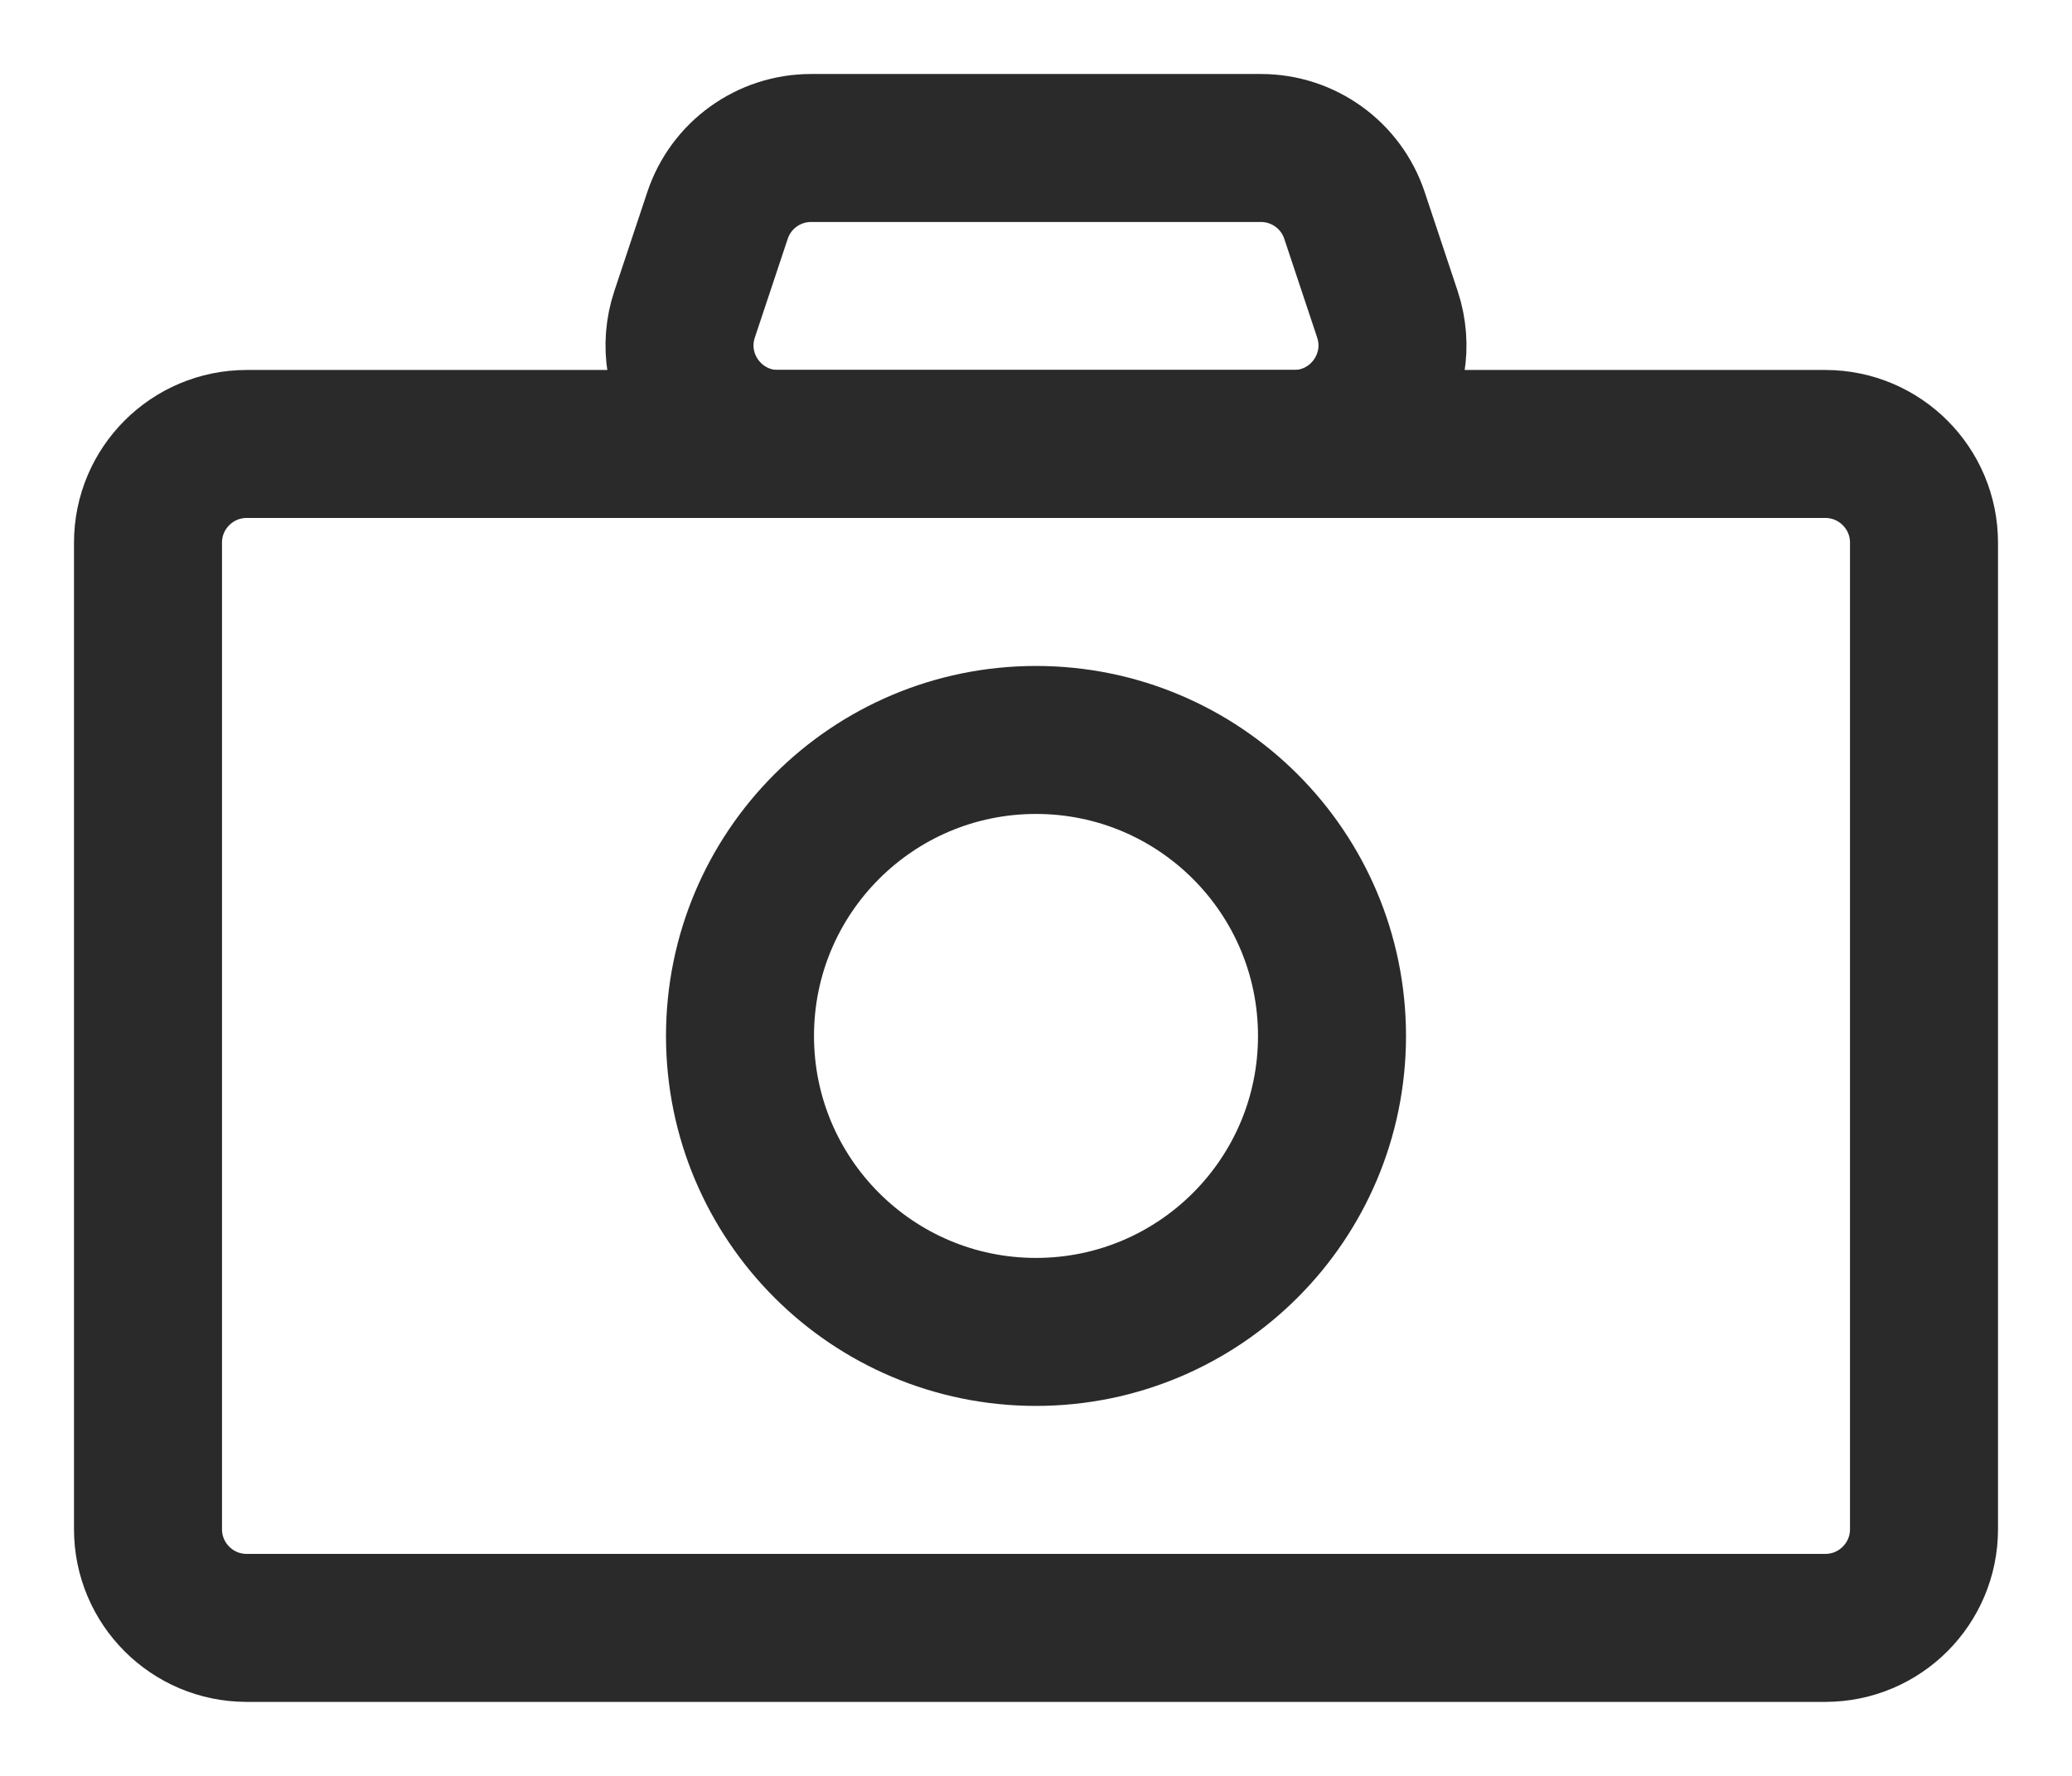 <svg width="21" height="18" viewBox="0 0 21 18" fill="none" xmlns="http://www.w3.org/2000/svg">
<path d="M10.5 13.5C12.157 13.5 13.5 12.157 13.5 10.5C13.5 8.843 12.157 7.5 10.5 7.5C8.843 7.5 7.5 8.843 7.5 10.5C7.5 12.157 8.843 13.5 10.5 13.5Z" stroke="#2A2A2A" stroke-width="1.5" stroke-linecap="round" stroke-linejoin="round"/>
<path d="M18.5 4.5H2.5C1.948 4.5 1.5 4.948 1.5 5.5V15.5C1.5 16.052 1.948 16.5 2.5 16.5H18.5C19.052 16.5 19.5 16.052 19.5 15.5V5.5C19.5 4.948 19.052 4.5 18.5 4.5Z" stroke="#2A2A2A" stroke-width="1.5" stroke-linecap="round" stroke-linejoin="round"/>
<path d="M12.779 1.5H8.221C7.79 1.5 7.408 1.775 7.272 2.184L6.939 3.184C6.723 3.831 7.205 4.5 7.887 4.5H13.113C13.795 4.5 14.277 3.831 14.061 3.184L13.728 2.184C13.592 1.775 13.21 1.5 12.779 1.5Z" stroke="#2A2A2A" stroke-width="1.5" stroke-linecap="round" stroke-linejoin="round"/>
</svg>
